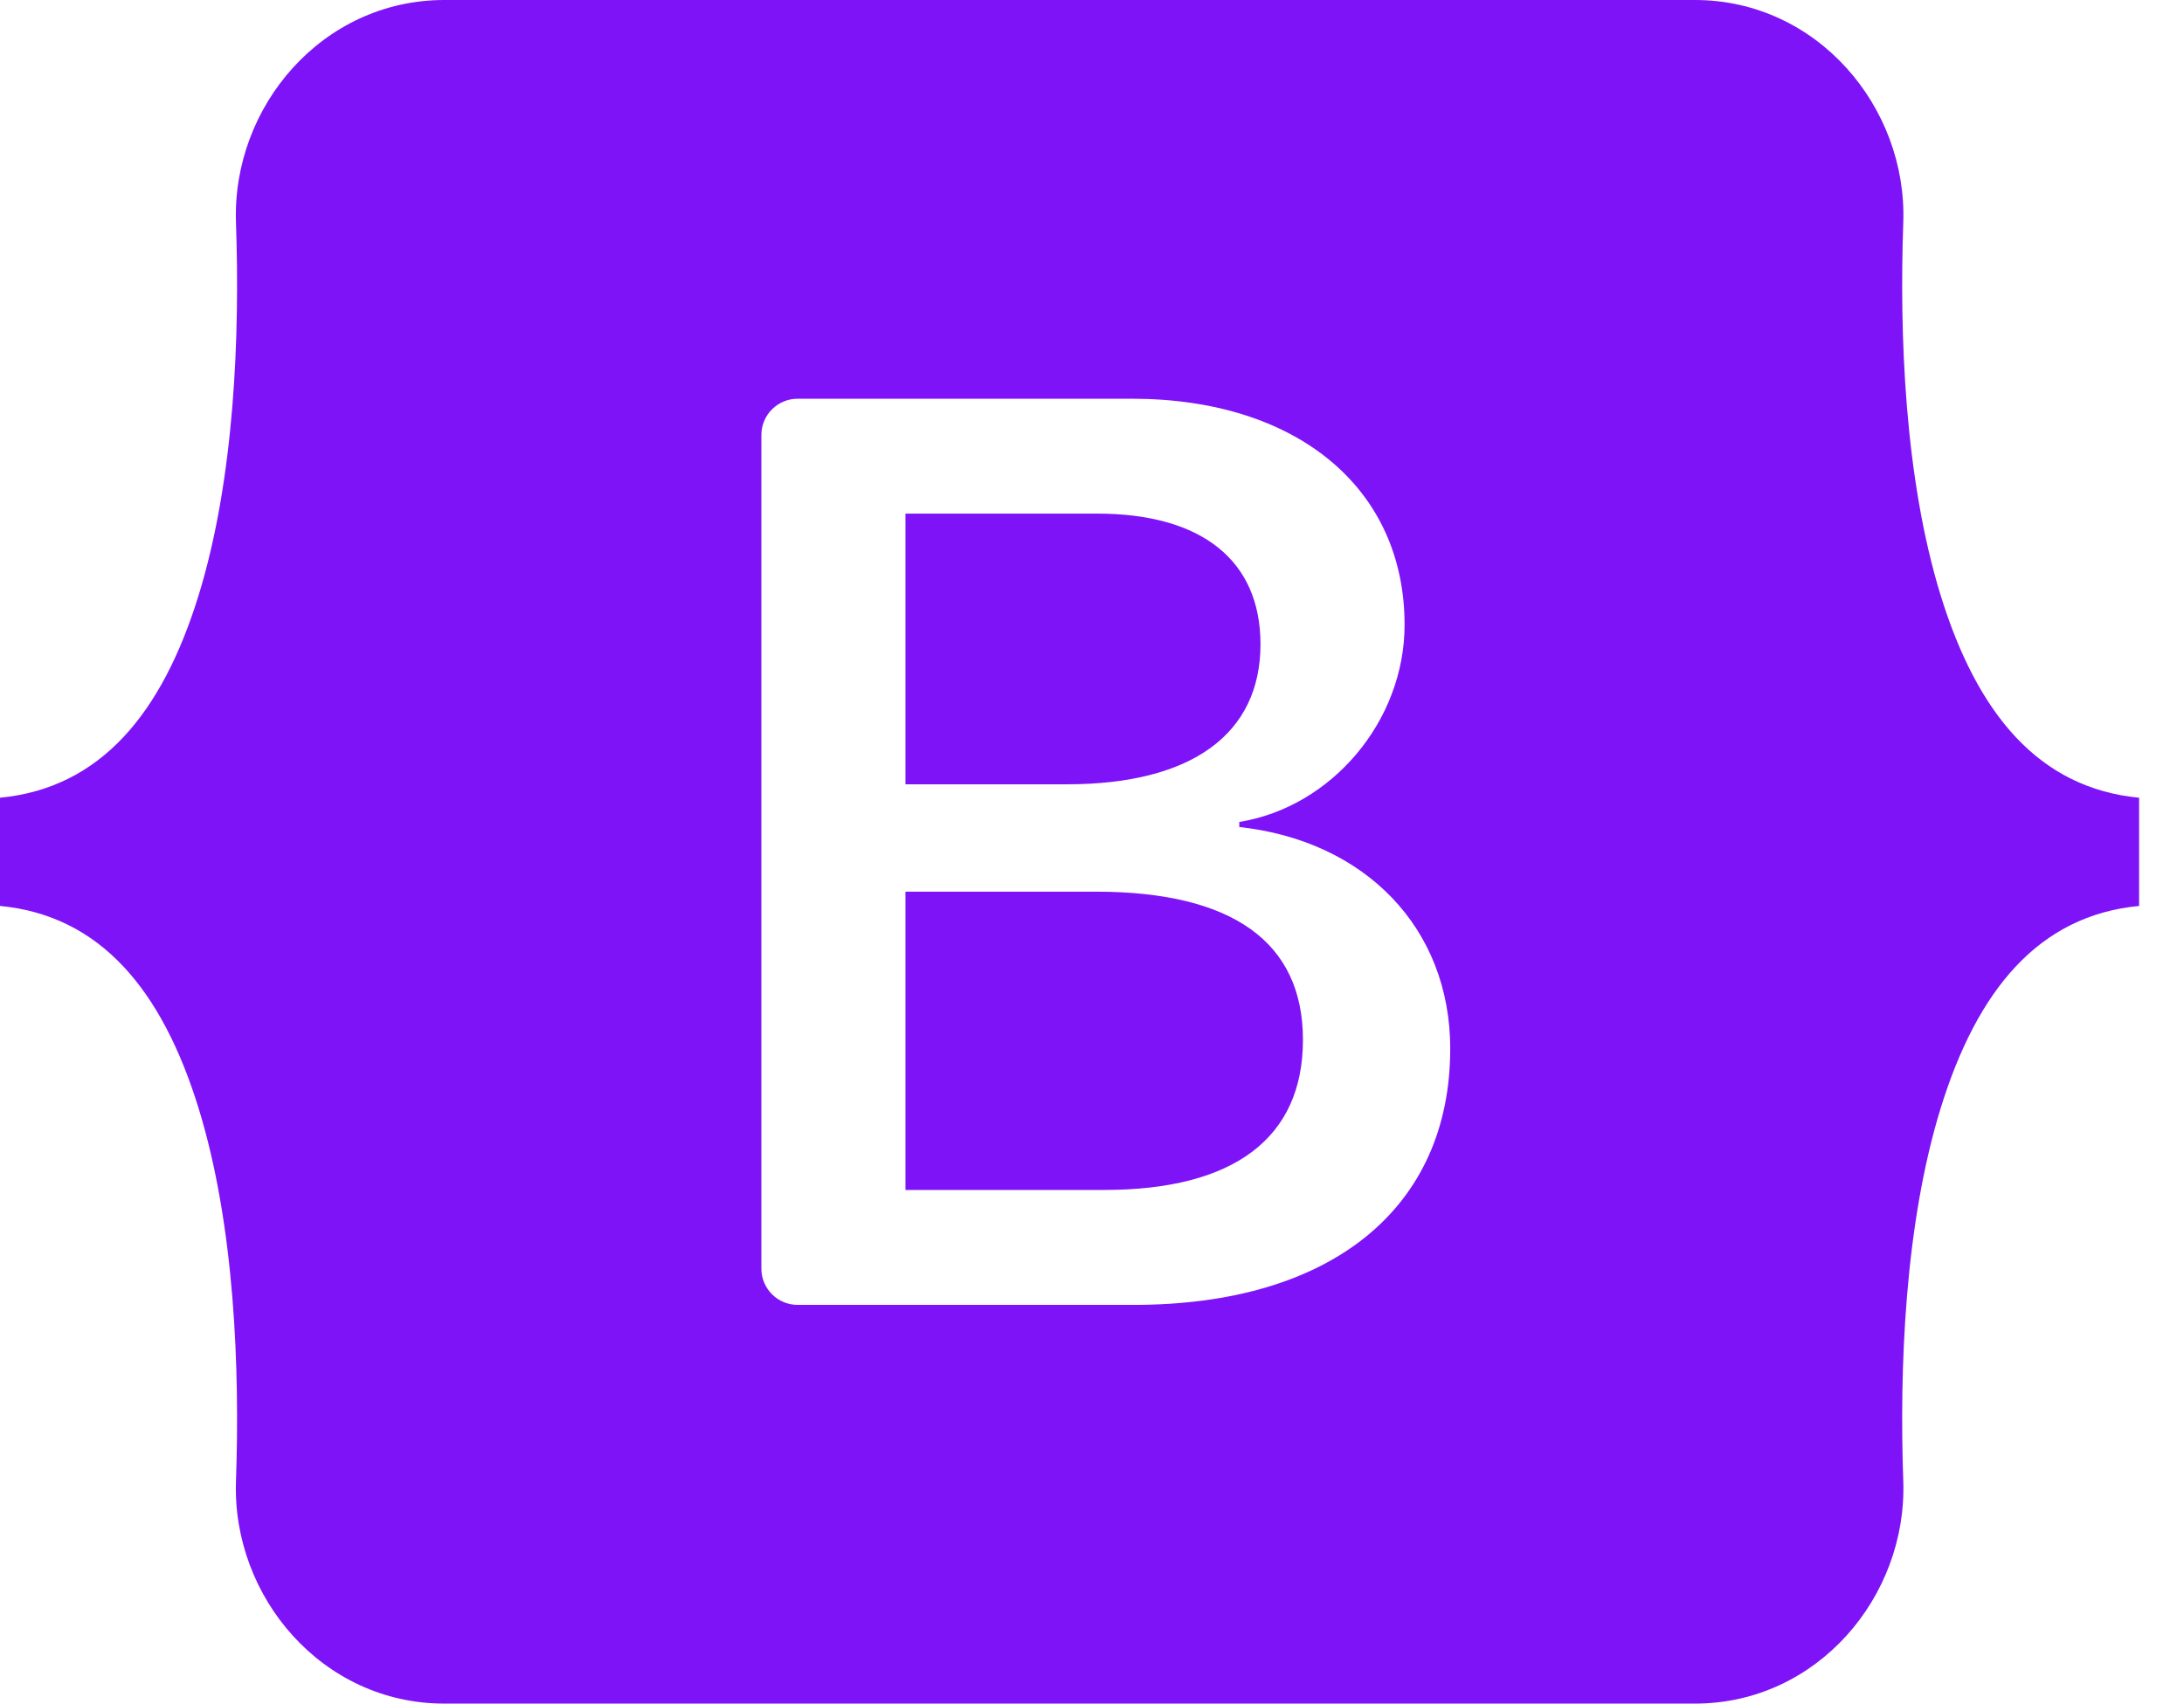 <svg width="41" height="32" viewBox="0 0 41 32" fill="none" xmlns="http://www.w3.org/2000/svg">
<g id="logos:bootstrap" clip-path="url(#clip0_2934_1991)">
<path id="Vector" d="M8.341 0C6.049 0 4.354 2.005 4.43 4.18C4.503 6.27 4.408 8.976 3.727 11.183C3.043 13.396 1.888 14.798 0 14.979V17.011C1.888 17.191 3.043 18.593 3.727 20.806C4.408 23.013 4.503 25.719 4.43 27.809C4.354 29.983 6.049 31.989 8.341 31.989H31.819C34.111 31.989 35.806 29.984 35.73 27.809C35.657 25.72 35.752 23.013 36.433 20.806C37.117 18.593 38.269 17.191 40.157 17.011V14.979C38.269 14.798 37.117 13.396 36.433 11.183C35.752 8.976 35.657 6.27 35.73 4.18C35.806 2.006 34.111 0 31.819 0H8.34H8.341ZM27.225 19.692C27.225 22.686 24.991 24.502 21.284 24.502H14.974C14.793 24.502 14.62 24.431 14.493 24.303C14.365 24.175 14.293 24.002 14.293 23.822V8.168C14.293 8.078 14.311 7.99 14.345 7.907C14.379 7.824 14.429 7.749 14.493 7.686C14.556 7.623 14.631 7.573 14.713 7.539C14.796 7.504 14.885 7.487 14.974 7.487H21.248C24.339 7.487 26.368 9.161 26.368 11.732C26.368 13.536 25.003 15.152 23.265 15.434V15.529C25.631 15.788 27.225 17.427 27.225 19.692ZM20.596 9.644H16.998V14.727H20.029C22.371 14.727 23.663 13.783 23.663 12.097C23.663 10.517 22.552 9.644 20.596 9.644ZM16.998 16.743V22.344H20.729C23.168 22.344 24.46 21.366 24.46 19.526C24.46 17.686 23.132 16.743 20.572 16.743H16.998V16.743Z" fill="#7E13F8"/>
</g>
<defs>
<clipPath id="clip0_2934_1991">
<rect width="40.157" height="32" fill="white"/>
</clipPath>
</defs>
</svg>
